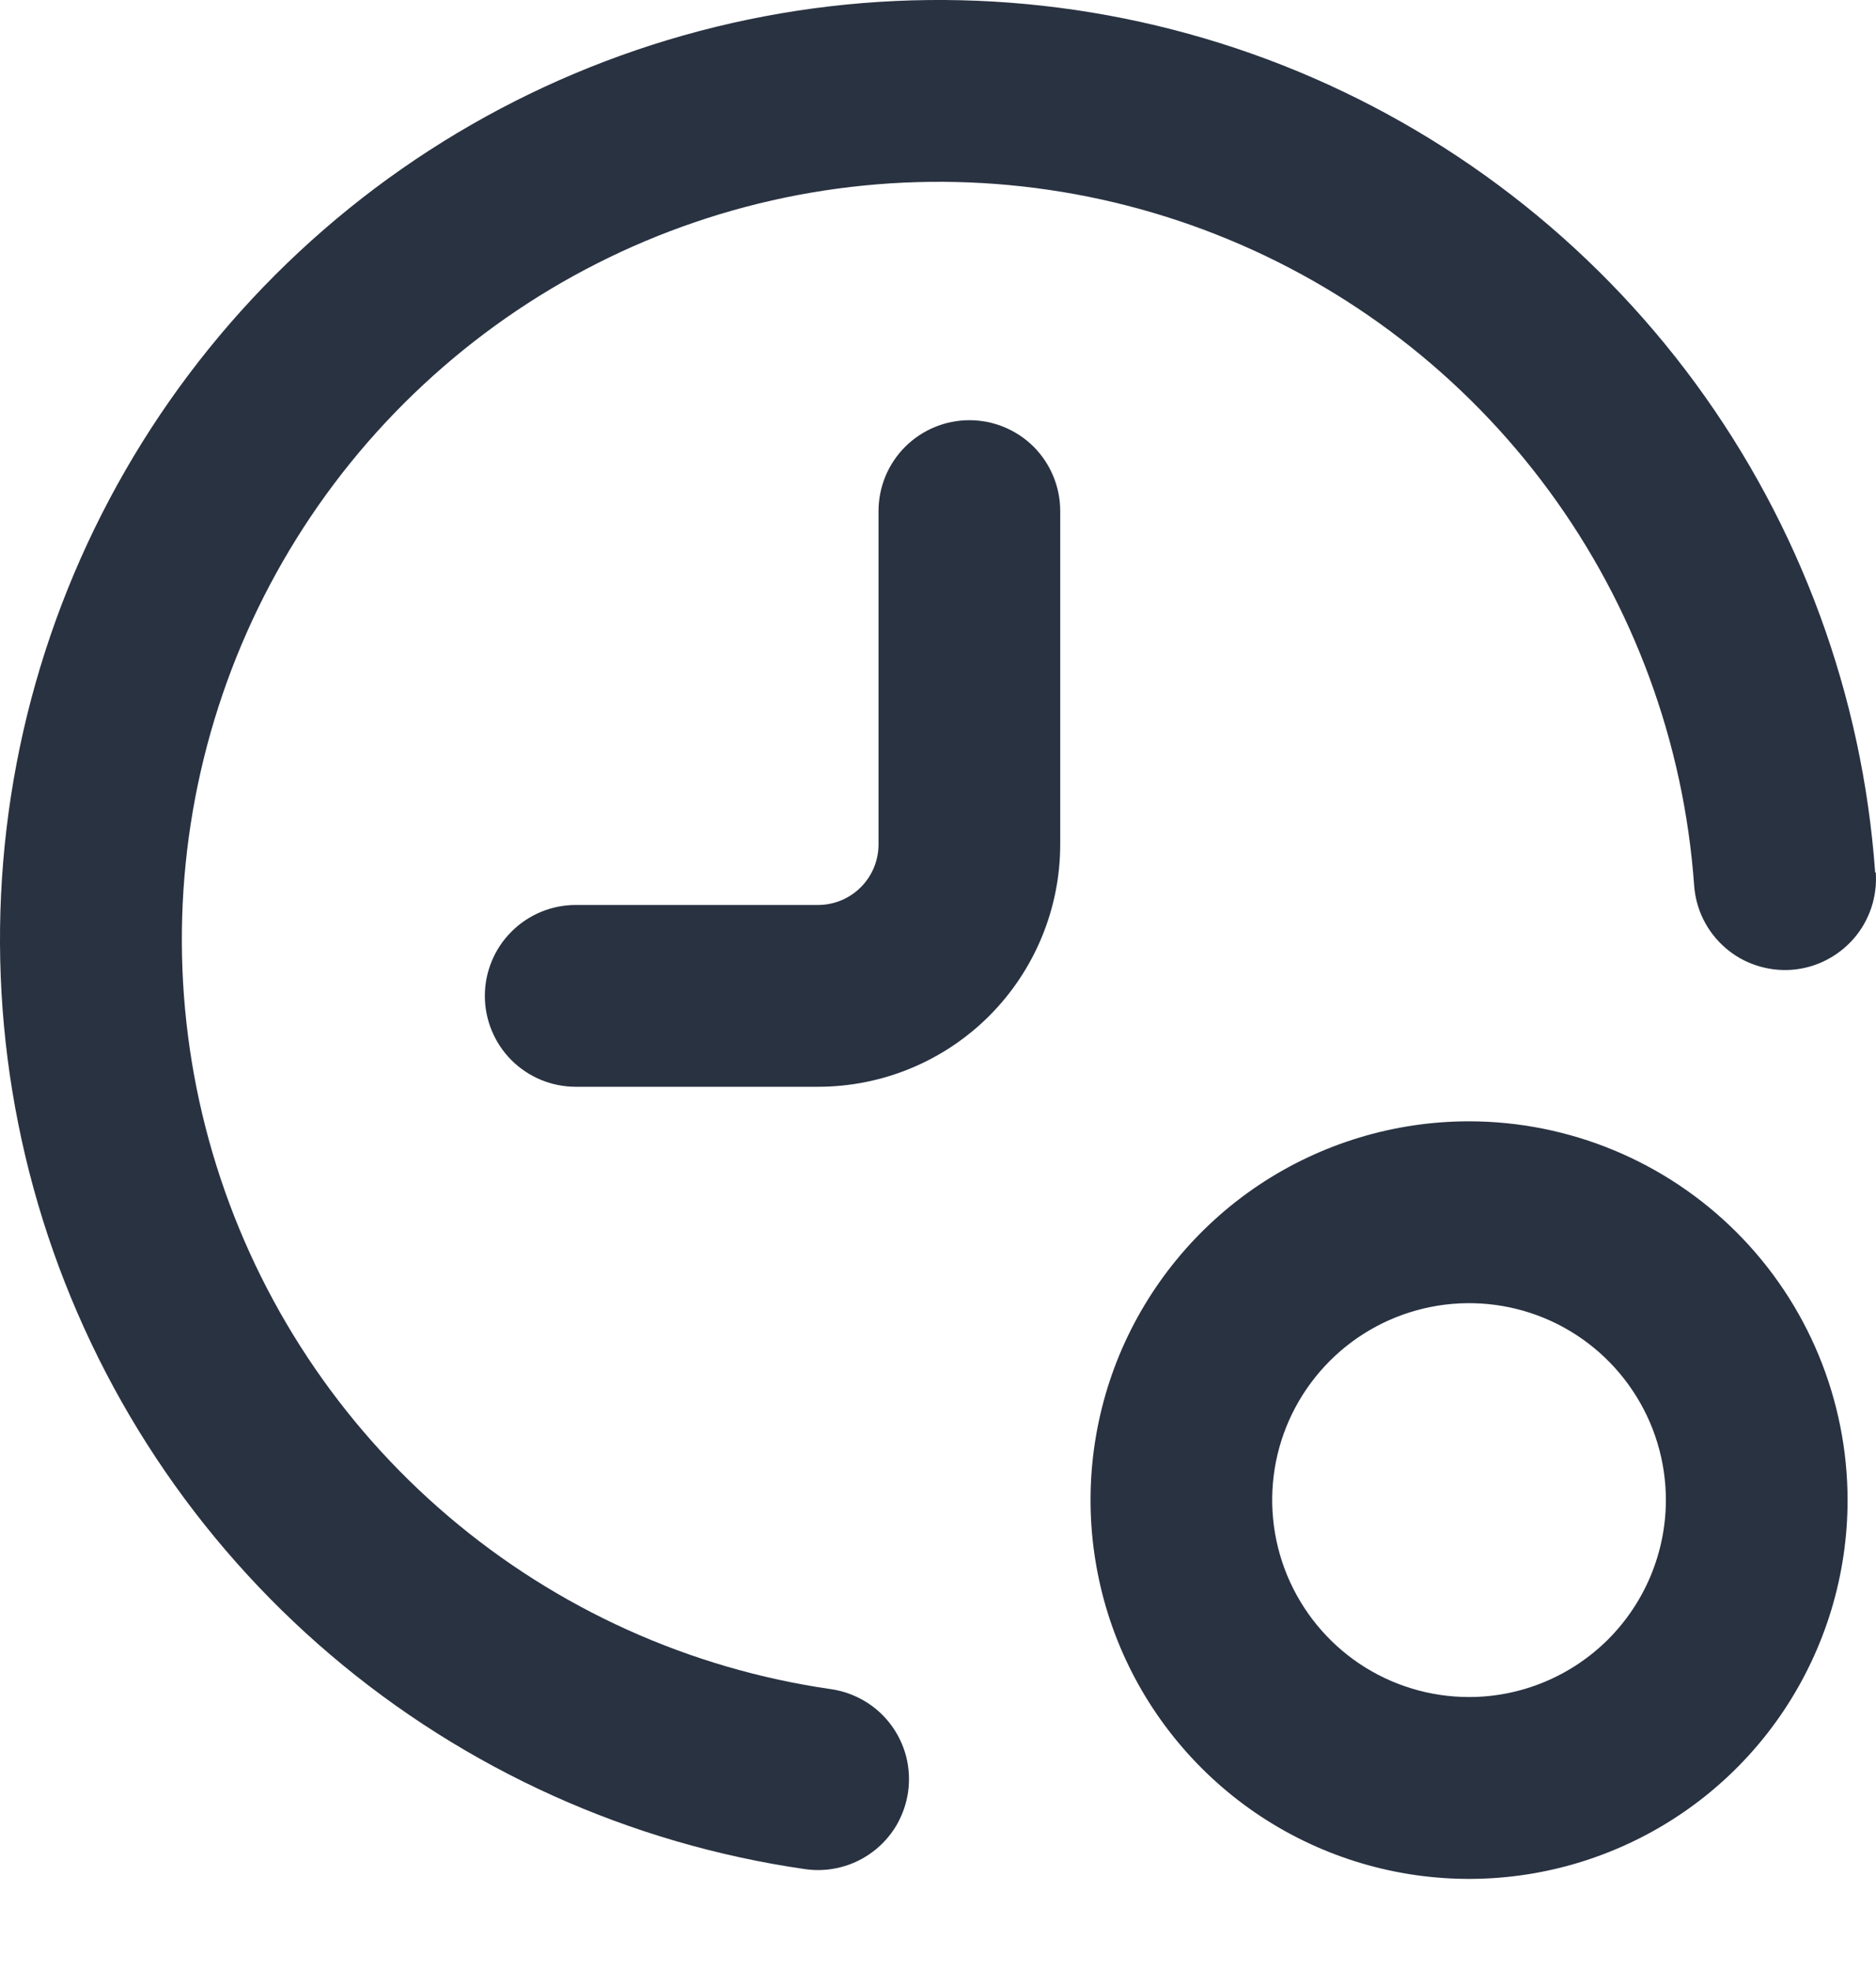 <svg width="20" height="21" viewBox="0 0 20 21" fill="none" xmlns="http://www.w3.org/2000/svg">
<path d="M11.303 5.445C11.303 5.188 11.201 4.942 11.02 4.76C10.838 4.579 10.592 4.477 10.335 4.477C10.078 4.477 9.832 4.579 9.65 4.76C9.468 4.942 9.366 5.188 9.366 5.445V8.996C9.366 9.168 9.298 9.332 9.177 9.453C9.056 9.574 8.892 9.642 8.721 9.642H6.138C5.881 9.642 5.635 9.744 5.453 9.926C5.271 10.107 5.169 10.354 5.169 10.611C5.169 10.867 5.271 11.114 5.453 11.296C5.635 11.477 5.881 11.579 6.138 11.579H8.721C9.406 11.579 10.063 11.307 10.547 10.823C11.031 10.338 11.303 9.681 11.303 8.996V5.445Z" fill="#293241"/>
<path d="M19.991 9.296C19.857 7.413 19.192 5.606 18.075 4.084C16.957 2.562 15.431 1.387 13.674 0.695C11.917 0.004 10 -0.177 8.144 0.175C6.289 0.527 4.571 1.396 3.189 2.683C1.807 3.97 0.817 5.621 0.333 7.447C-0.15 9.272 -0.107 11.197 0.457 12.999C1.022 14.801 2.084 16.407 3.523 17.631C4.961 18.854 6.716 19.646 8.585 19.915C8.711 19.933 8.839 19.926 8.962 19.894C9.086 19.863 9.201 19.807 9.303 19.731C9.405 19.655 9.491 19.559 9.556 19.45C9.62 19.34 9.663 19.219 9.681 19.093C9.699 18.967 9.692 18.839 9.661 18.716C9.629 18.593 9.574 18.477 9.497 18.375C9.421 18.273 9.325 18.187 9.216 18.123C9.106 18.058 8.985 18.015 8.859 17.997C7.352 17.78 5.937 17.141 4.778 16.154C3.618 15.167 2.762 13.872 2.307 12.419C1.852 10.966 1.818 9.414 2.208 7.942C2.598 6.47 3.396 5.138 4.511 4.101C5.625 3.063 7.01 2.362 8.506 2.078C10.002 1.795 11.548 1.94 12.965 2.498C14.382 3.055 15.612 4.002 16.514 5.229C17.416 6.456 17.952 7.913 18.061 9.432C18.07 9.559 18.103 9.683 18.16 9.797C18.217 9.912 18.296 10.013 18.392 10.097C18.488 10.181 18.6 10.245 18.721 10.285C18.842 10.325 18.97 10.342 19.097 10.333C19.224 10.324 19.348 10.29 19.462 10.233C19.576 10.176 19.678 10.097 19.762 10.001C19.846 9.905 19.909 9.793 19.95 9.672C19.99 9.551 20.006 9.424 19.998 9.296H19.991Z" fill="#293241"/>
<path d="M15.662 11.947C14.863 11.947 14.083 12.184 13.419 12.627C12.756 13.071 12.239 13.701 11.933 14.438C11.628 15.176 11.548 15.987 11.704 16.77C11.859 17.553 12.244 18.272 12.808 18.836C13.372 19.401 14.091 19.785 14.874 19.941C15.657 20.097 16.468 20.017 17.206 19.711C17.943 19.406 18.574 18.889 19.017 18.225C19.46 17.561 19.697 16.781 19.697 15.983C19.696 14.913 19.271 13.887 18.514 13.13C17.758 12.374 16.732 11.948 15.662 11.947ZM15.662 18.081C15.246 18.081 14.841 17.958 14.496 17.728C14.151 17.497 13.882 17.169 13.723 16.786C13.564 16.402 13.522 15.98 13.603 15.573C13.684 15.166 13.884 14.793 14.178 14.499C14.471 14.206 14.845 14.006 15.252 13.925C15.659 13.844 16.081 13.885 16.465 14.044C16.848 14.203 17.176 14.472 17.406 14.817C17.637 15.162 17.76 15.568 17.76 15.983C17.759 16.539 17.538 17.072 17.145 17.466C16.751 17.859 16.218 18.081 15.662 18.081Z" fill="#293241"/>
</svg>
